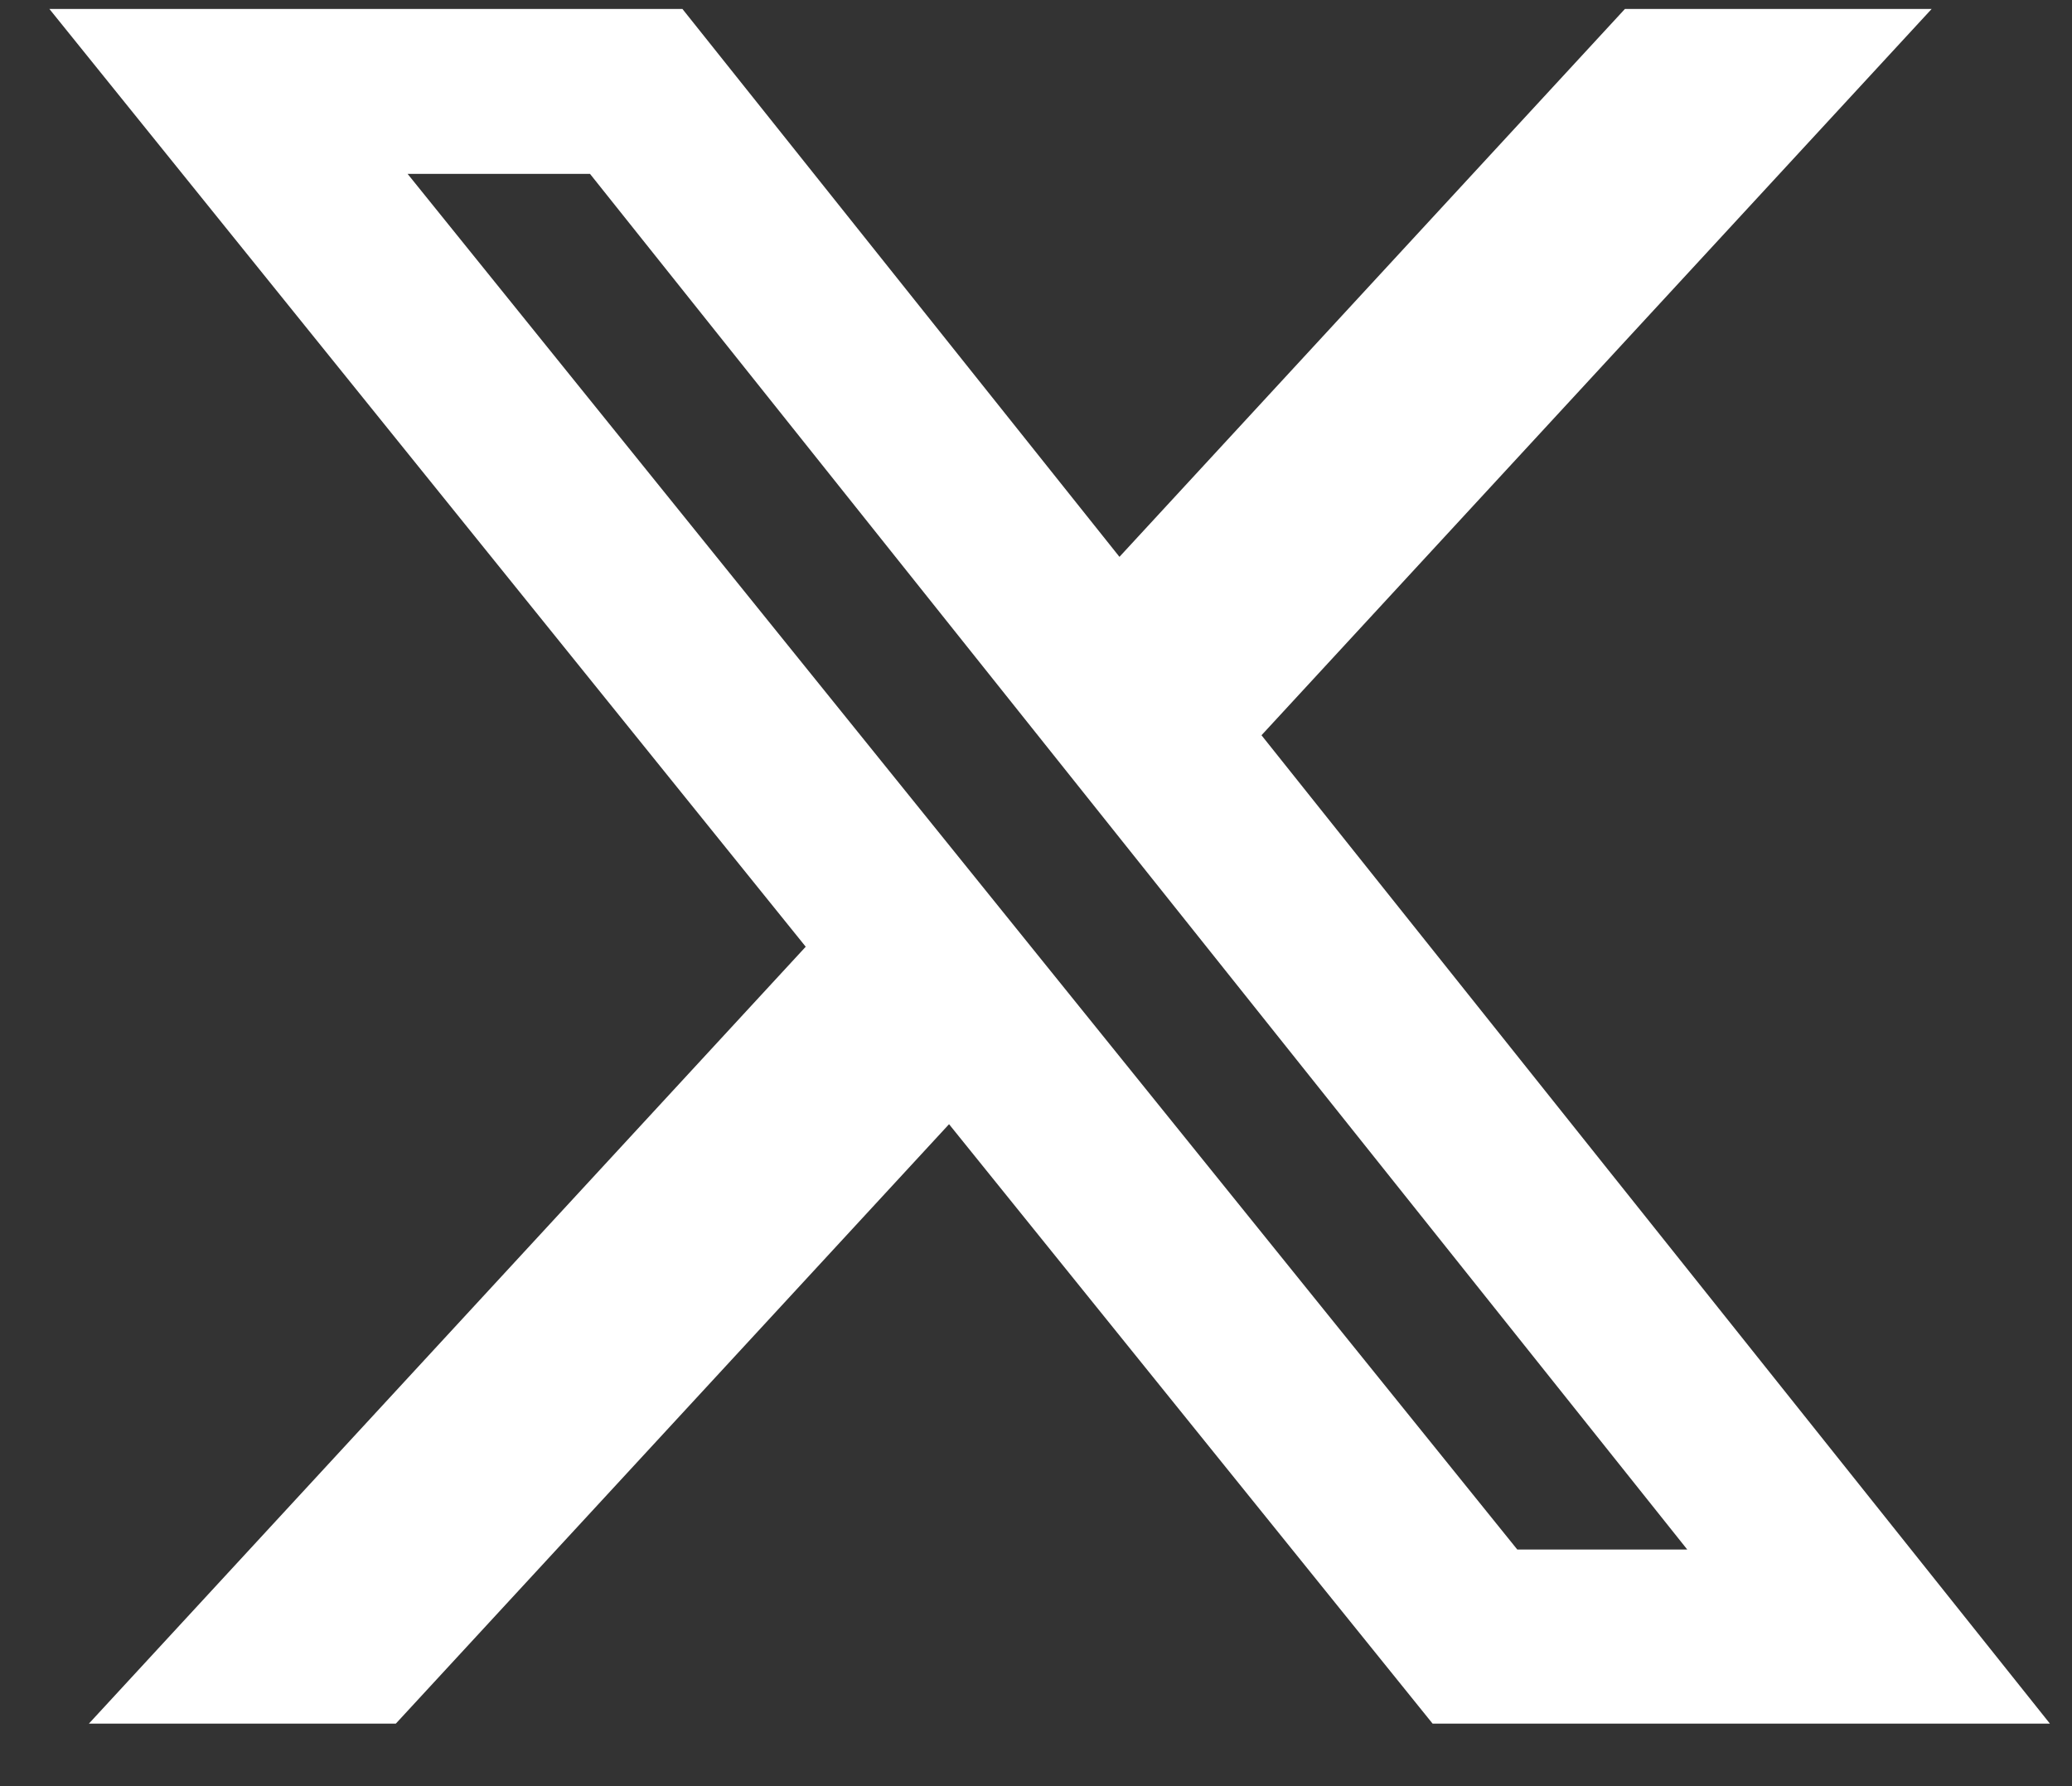 <svg width="29" height="25" xmlns="http://www.w3.org/2000/svg"><rect width="100%" height="100%" fill="#333333" stroke="none"/><path d="M22.743 0.125H27.036L17.656 10.291L28.691 24.125H20.051L13.283 15.735L5.54 24.125H1.244L11.277 13.251L0.691 0.125H9.551L15.668 7.794L22.743 0.125ZM21.236 21.688H23.615L8.258 2.434H5.705L21.236 21.688Z" fill="#FFF" fill-rule="evenodd"/></svg>